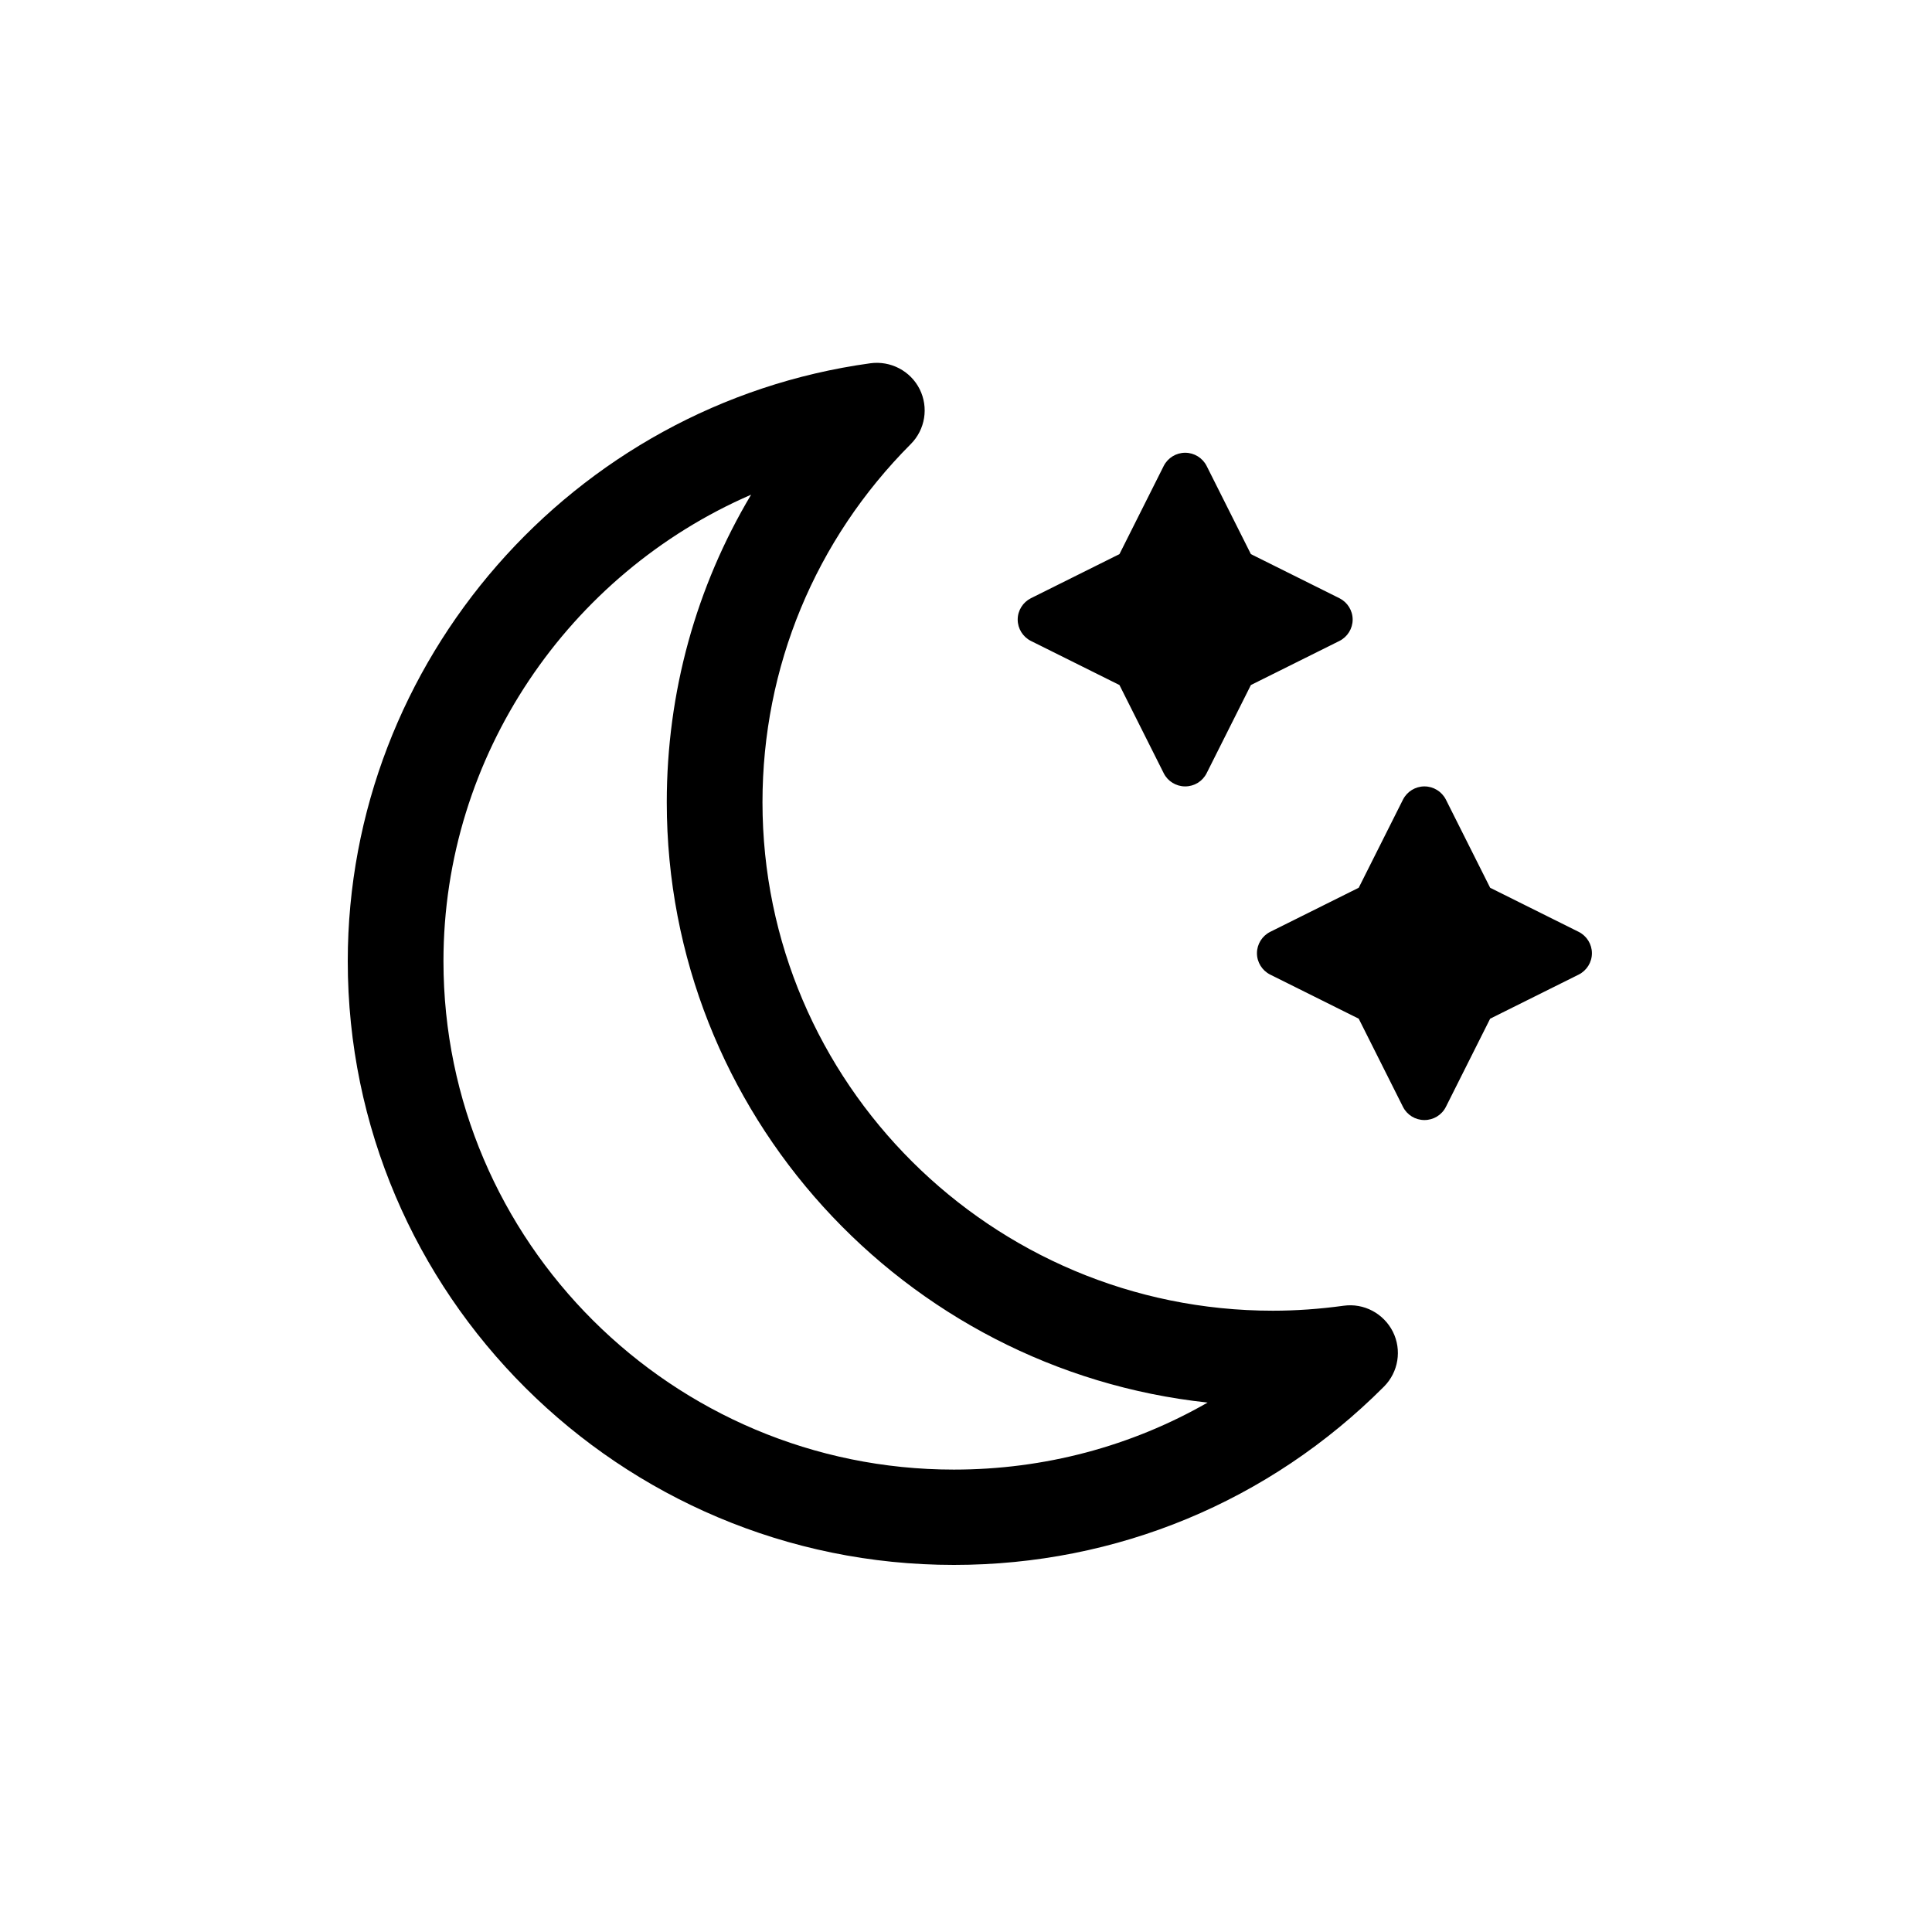 <?xml version="1.0" encoding="UTF-8" standalone="no"?>
<svg width="200px" height="200px" viewBox="0 0 200 200" version="1.1" xmlns="http://www.w3.org/2000/svg" xmlns:xlink="http://www.w3.org/1999/xlink">
    <!-- Generator: Sketch 3.8.3 (29802) - http://www.bohemiancoding.com/sketch -->
    <title>clear</title>
    <desc>Created with Sketch.</desc>
    <defs></defs>
    <g id="Page-1" stroke="none" stroke-width="1" fill="none" fill-rule="evenodd">
        <g id="clear" fill="#000000">
            <path d="M139.08,135.171 C136.594,135.513 134.135,135.684 131.771,135.684 C102.634,135.684 78.932,112.075 78.932,83.053 C78.932,69.064 84.385,55.897 94.284,45.969 C95.779,44.469 96.148,42.182 95.204,40.289 C94.257,38.397 92.192,37.318 90.094,37.607 C59.254,41.849 36,68.456 36,99.5 C36,133.963 64.148,162 98.746,162 C115.584,162 131.392,155.447 143.27,143.539 C144.765,142.039 145.135,139.752 144.19,137.86 C143.235,135.967 141.187,134.871 139.08,135.171 L139.08,135.171 Z M98.746,152.132 C69.61,152.132 45.907,128.522 45.907,99.5 C45.907,78.204 58.901,59.384 77.754,51.211 C72.06,60.754 69.024,71.675 69.024,83.053 C69.024,115.237 93.577,141.827 125.012,145.193 C117.108,149.724 108.112,152.132 98.746,152.132 Z M106.718,66.349 L115.886,70.914 L120.47,80.046 C120.892,80.886 121.751,81.408 122.689,81.408 C123.627,81.408 124.485,80.886 124.908,80.046 L129.492,70.914 L138.66,66.349 C139.494,65.928 140.027,65.072 140.027,64.138 C140.027,63.204 139.494,62.349 138.66,61.928 L129.492,57.362 L124.908,48.23 C124.485,47.399 123.627,46.868 122.689,46.868 C121.751,46.868 120.892,47.399 120.47,48.23 L115.886,57.362 L106.718,61.928 C105.884,62.349 105.351,63.204 105.351,64.138 C105.351,65.072 105.884,65.928 106.718,66.349 Z M163.428,96.467 L154.26,91.901 L149.676,82.77 C149.254,81.939 148.395,81.408 147.457,81.408 C146.519,81.408 145.661,81.939 145.238,82.77 L140.654,91.901 L131.487,96.467 C130.652,96.888 130.119,97.743 130.119,98.678 C130.119,99.612 130.652,100.467 131.487,100.888 L140.654,105.454 L145.238,114.586 C145.661,115.425 146.519,115.947 147.457,115.947 C148.395,115.947 149.254,115.425 149.676,114.586 L154.26,105.454 L163.428,100.888 C164.262,100.467 164.795,99.612 164.795,98.678 C164.795,97.743 164.262,96.888 163.428,96.467 Z" id="Combined-Shape"></path>
        </g>
    </g>
</svg>